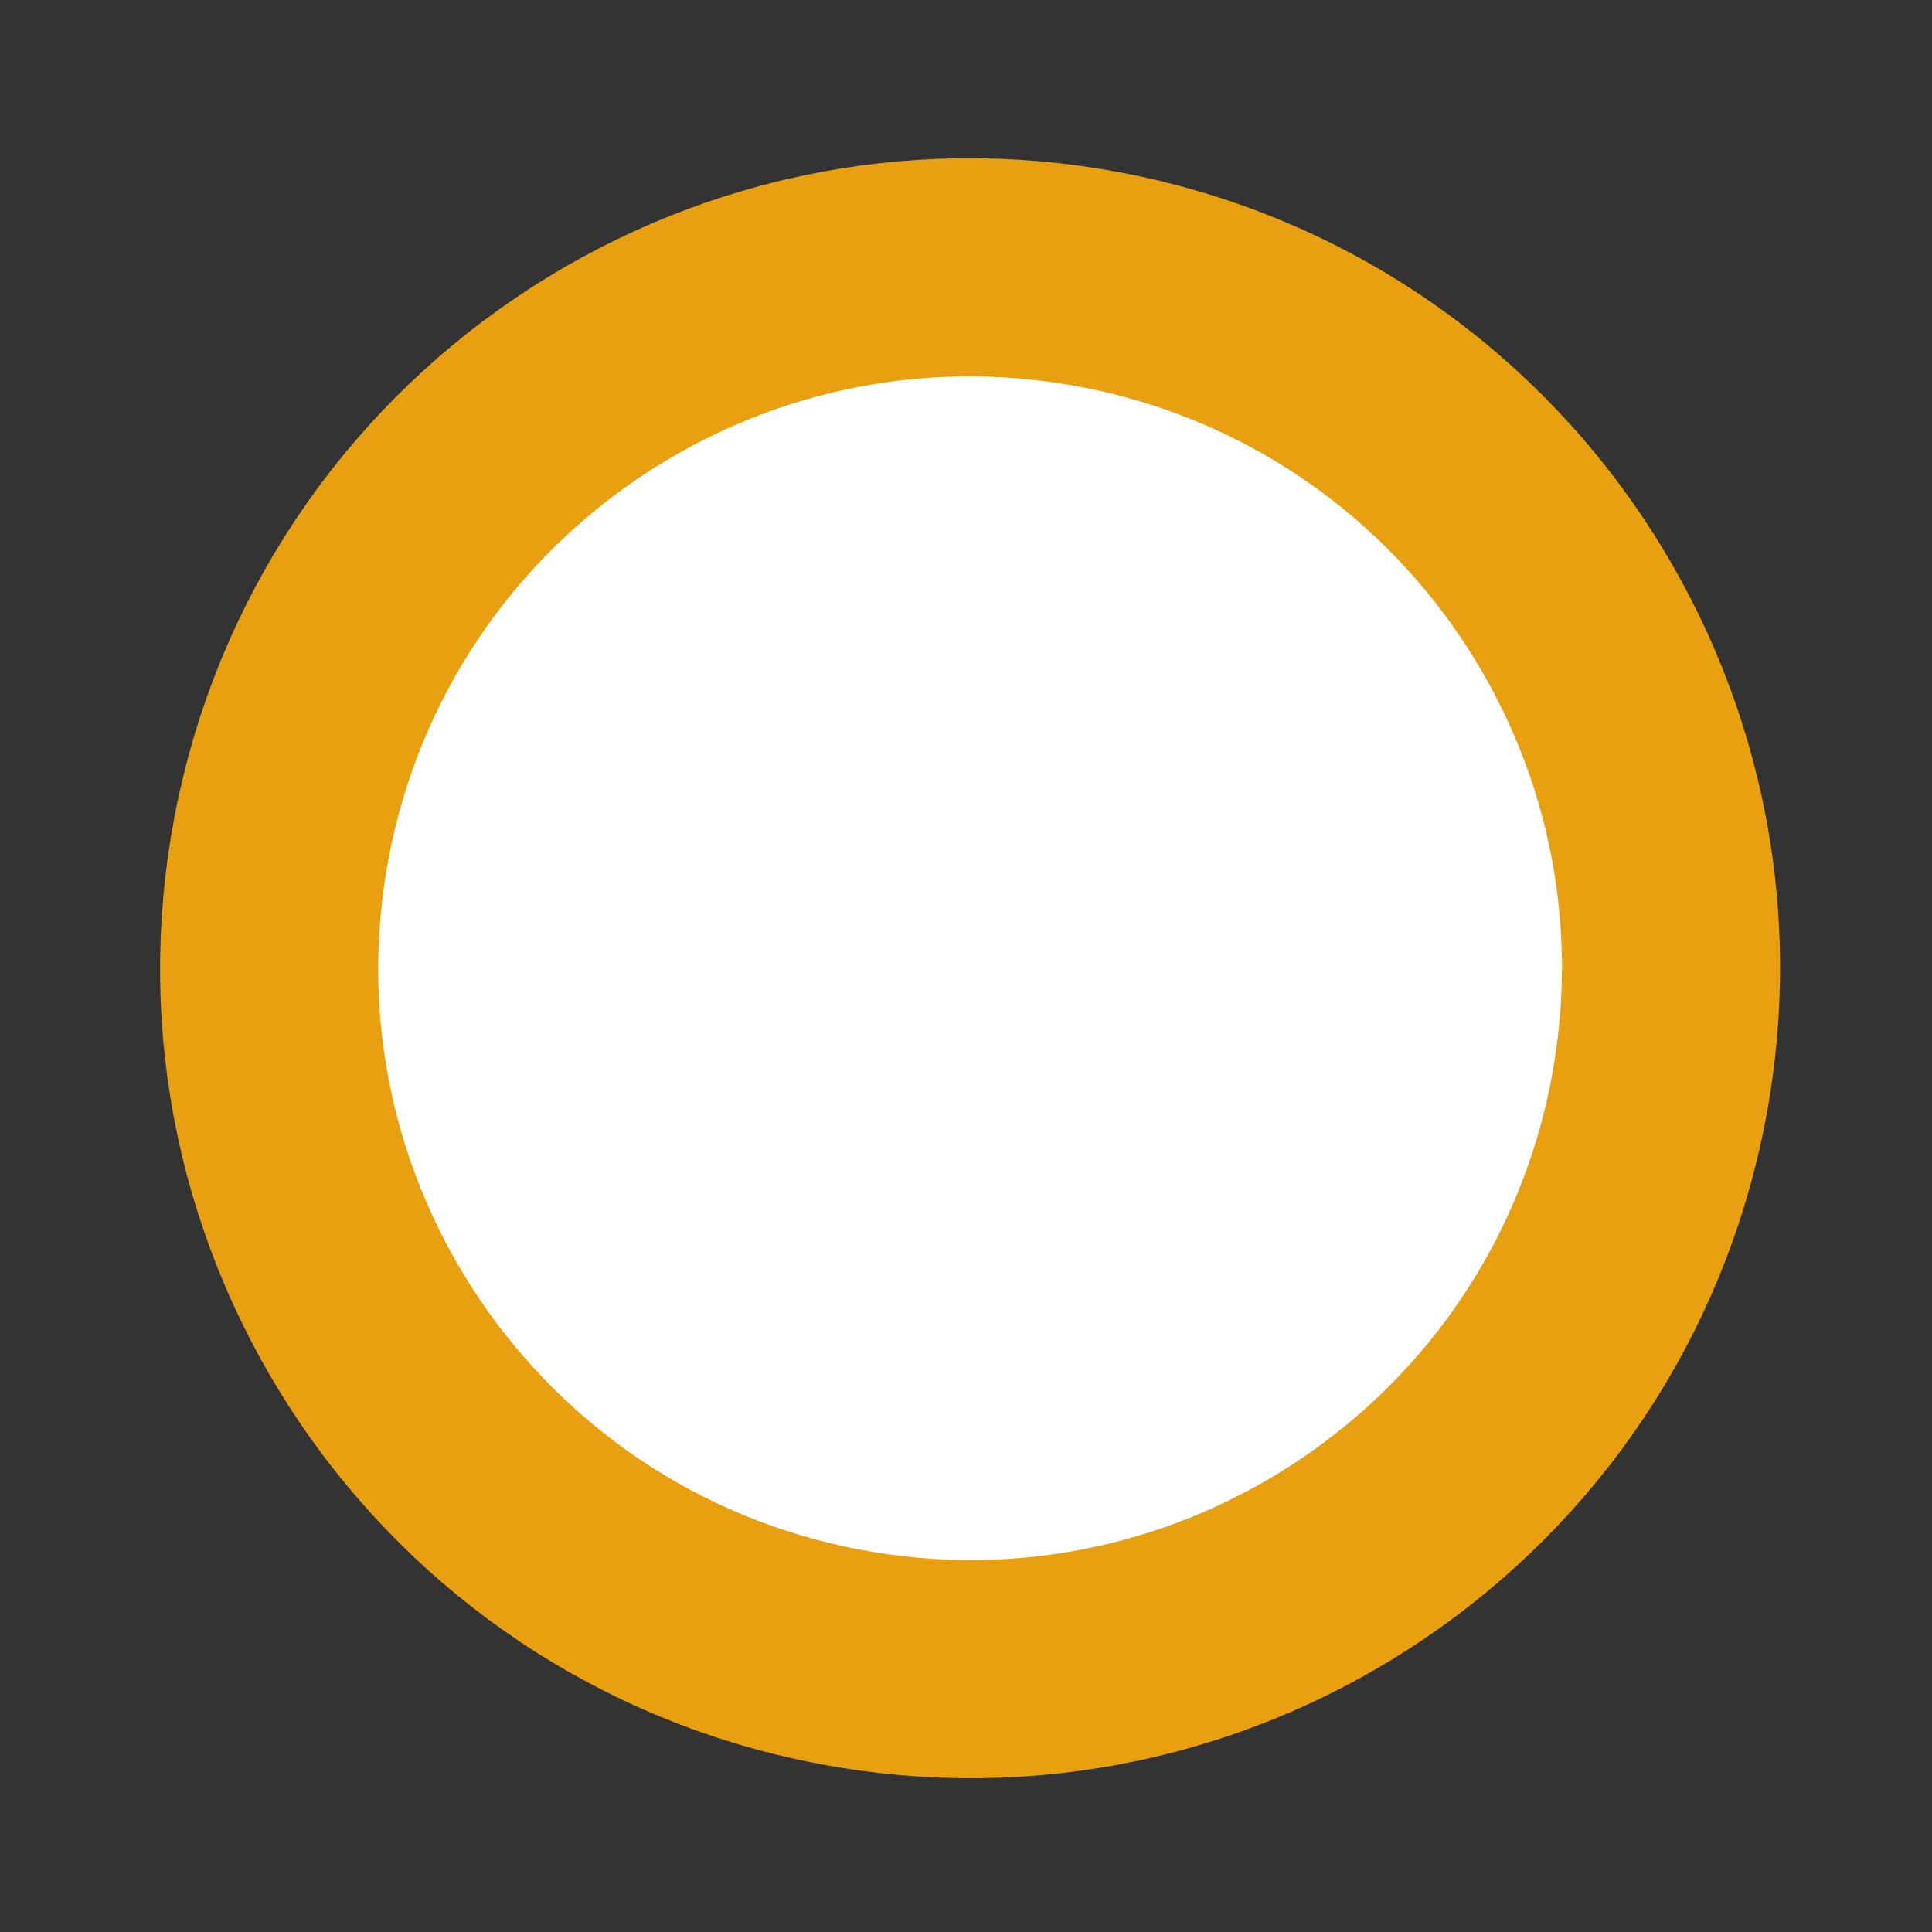 <?xml version="1.0" encoding="UTF-8"?> <svg xmlns="http://www.w3.org/2000/svg" width="62" height="62" viewBox="0 0 62 62" fill="none"><rect x="0" y="0" width="62" height="62" fill="#333333" stroke="none"/> <path d="M53.219 35.301C55.556 23.102 47.56 11.319 35.36 8.983C23.161 6.647 11.378 14.643 9.042 26.842C6.706 39.041 14.702 50.824 26.901 53.16C39.1 55.496 50.883 47.501 53.219 35.301Z" fill="white" stroke="#E8A010" stroke-width="7" stroke-miterlimit="10"></path> </svg> 